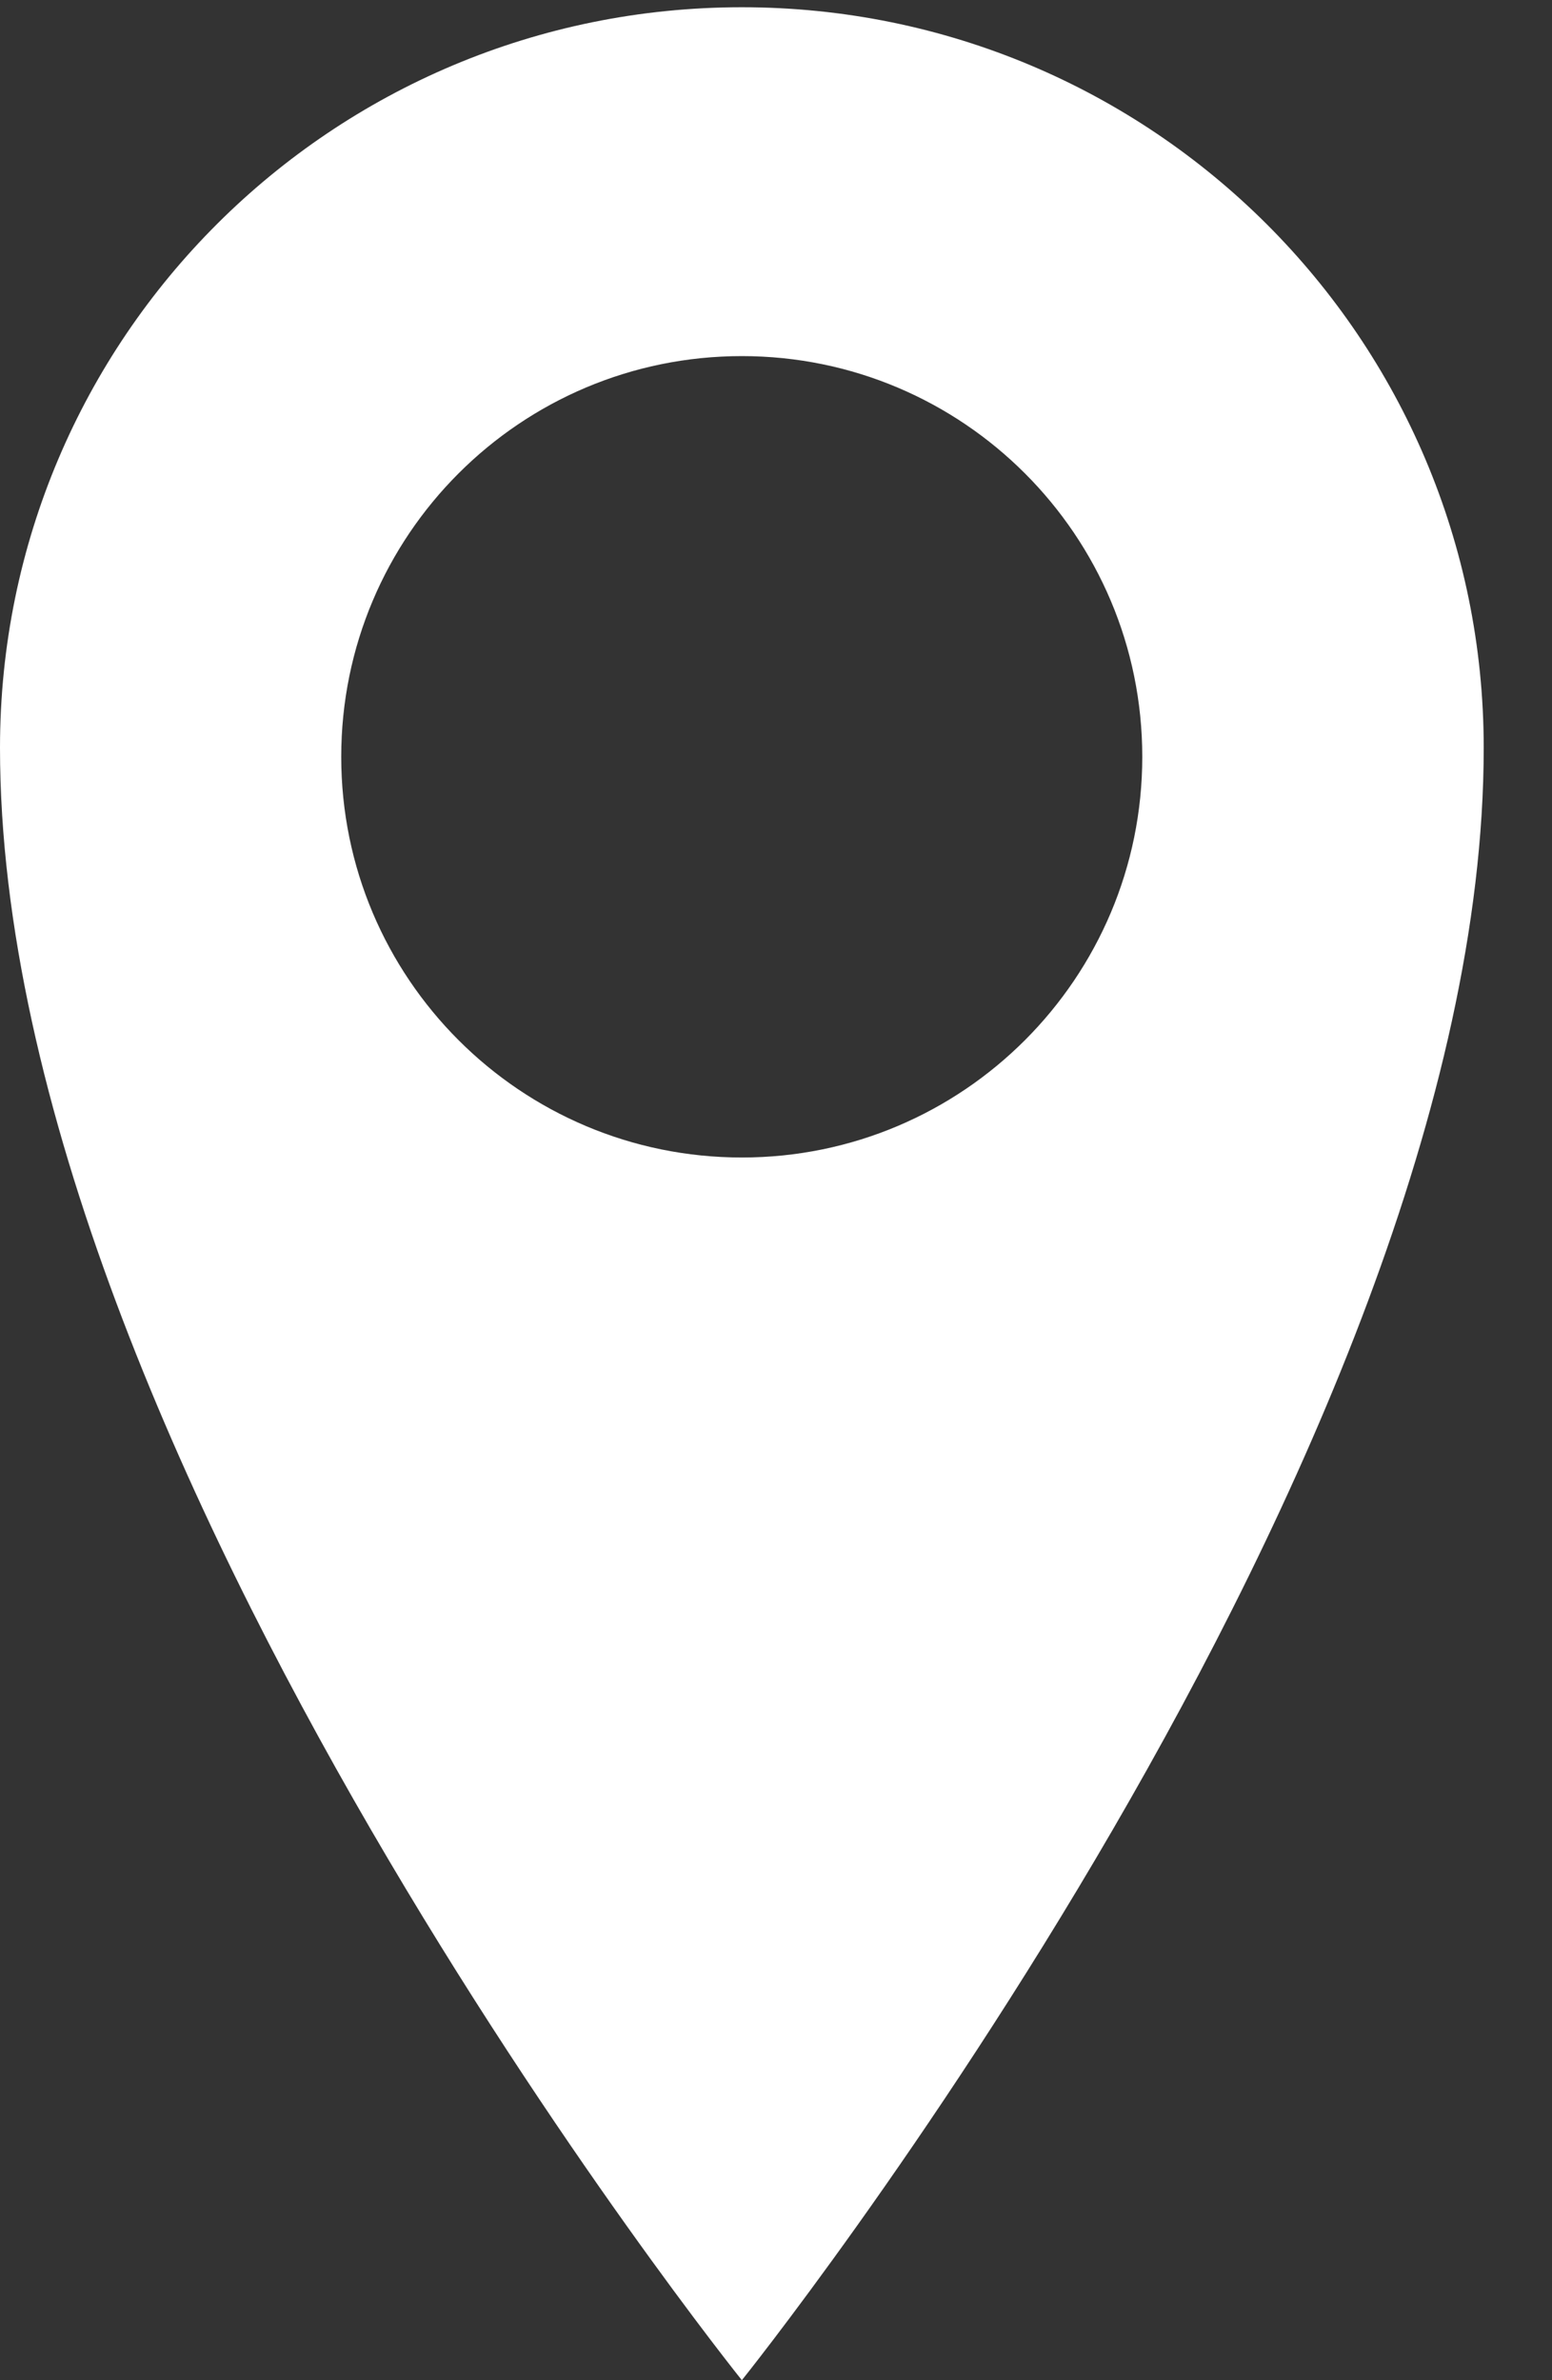 <?xml version="1.0" encoding="utf-8"?>
<svg version="1.1" xmlns="http://www.w3.org/2000/svg" xmlns:xlink="http://www.w3.org/1999/xlink" x="0px" y="0px"
	 width="15px" height="23px" viewBox="0 -0.07 15 23" overflow="visible" enable-background="new 0 -0.07 15 23" xml:space="preserve">
<rect x="0" y="-0.07" width="15" height="23" fill="#333333" stroke="none"/>
<g>
	<path fill="#FFFFFF" d="M7.17,11.115c-2.14,0-3.872-1.734-3.872-3.872c0-2.139,1.732-3.872,3.872-3.872
		c2.137,0,3.87,1.733,3.87,3.872C11.04,9.381,9.307,11.115,7.17,11.115 M7.17,0C3.209,0,0,3.195,0,7.156
		C0,14.002,7.17,22.93,7.17,22.93S14.34,14,14.34,7.156C14.34,3.198,11.131,0,7.17,0"/>
</g>
</svg>
